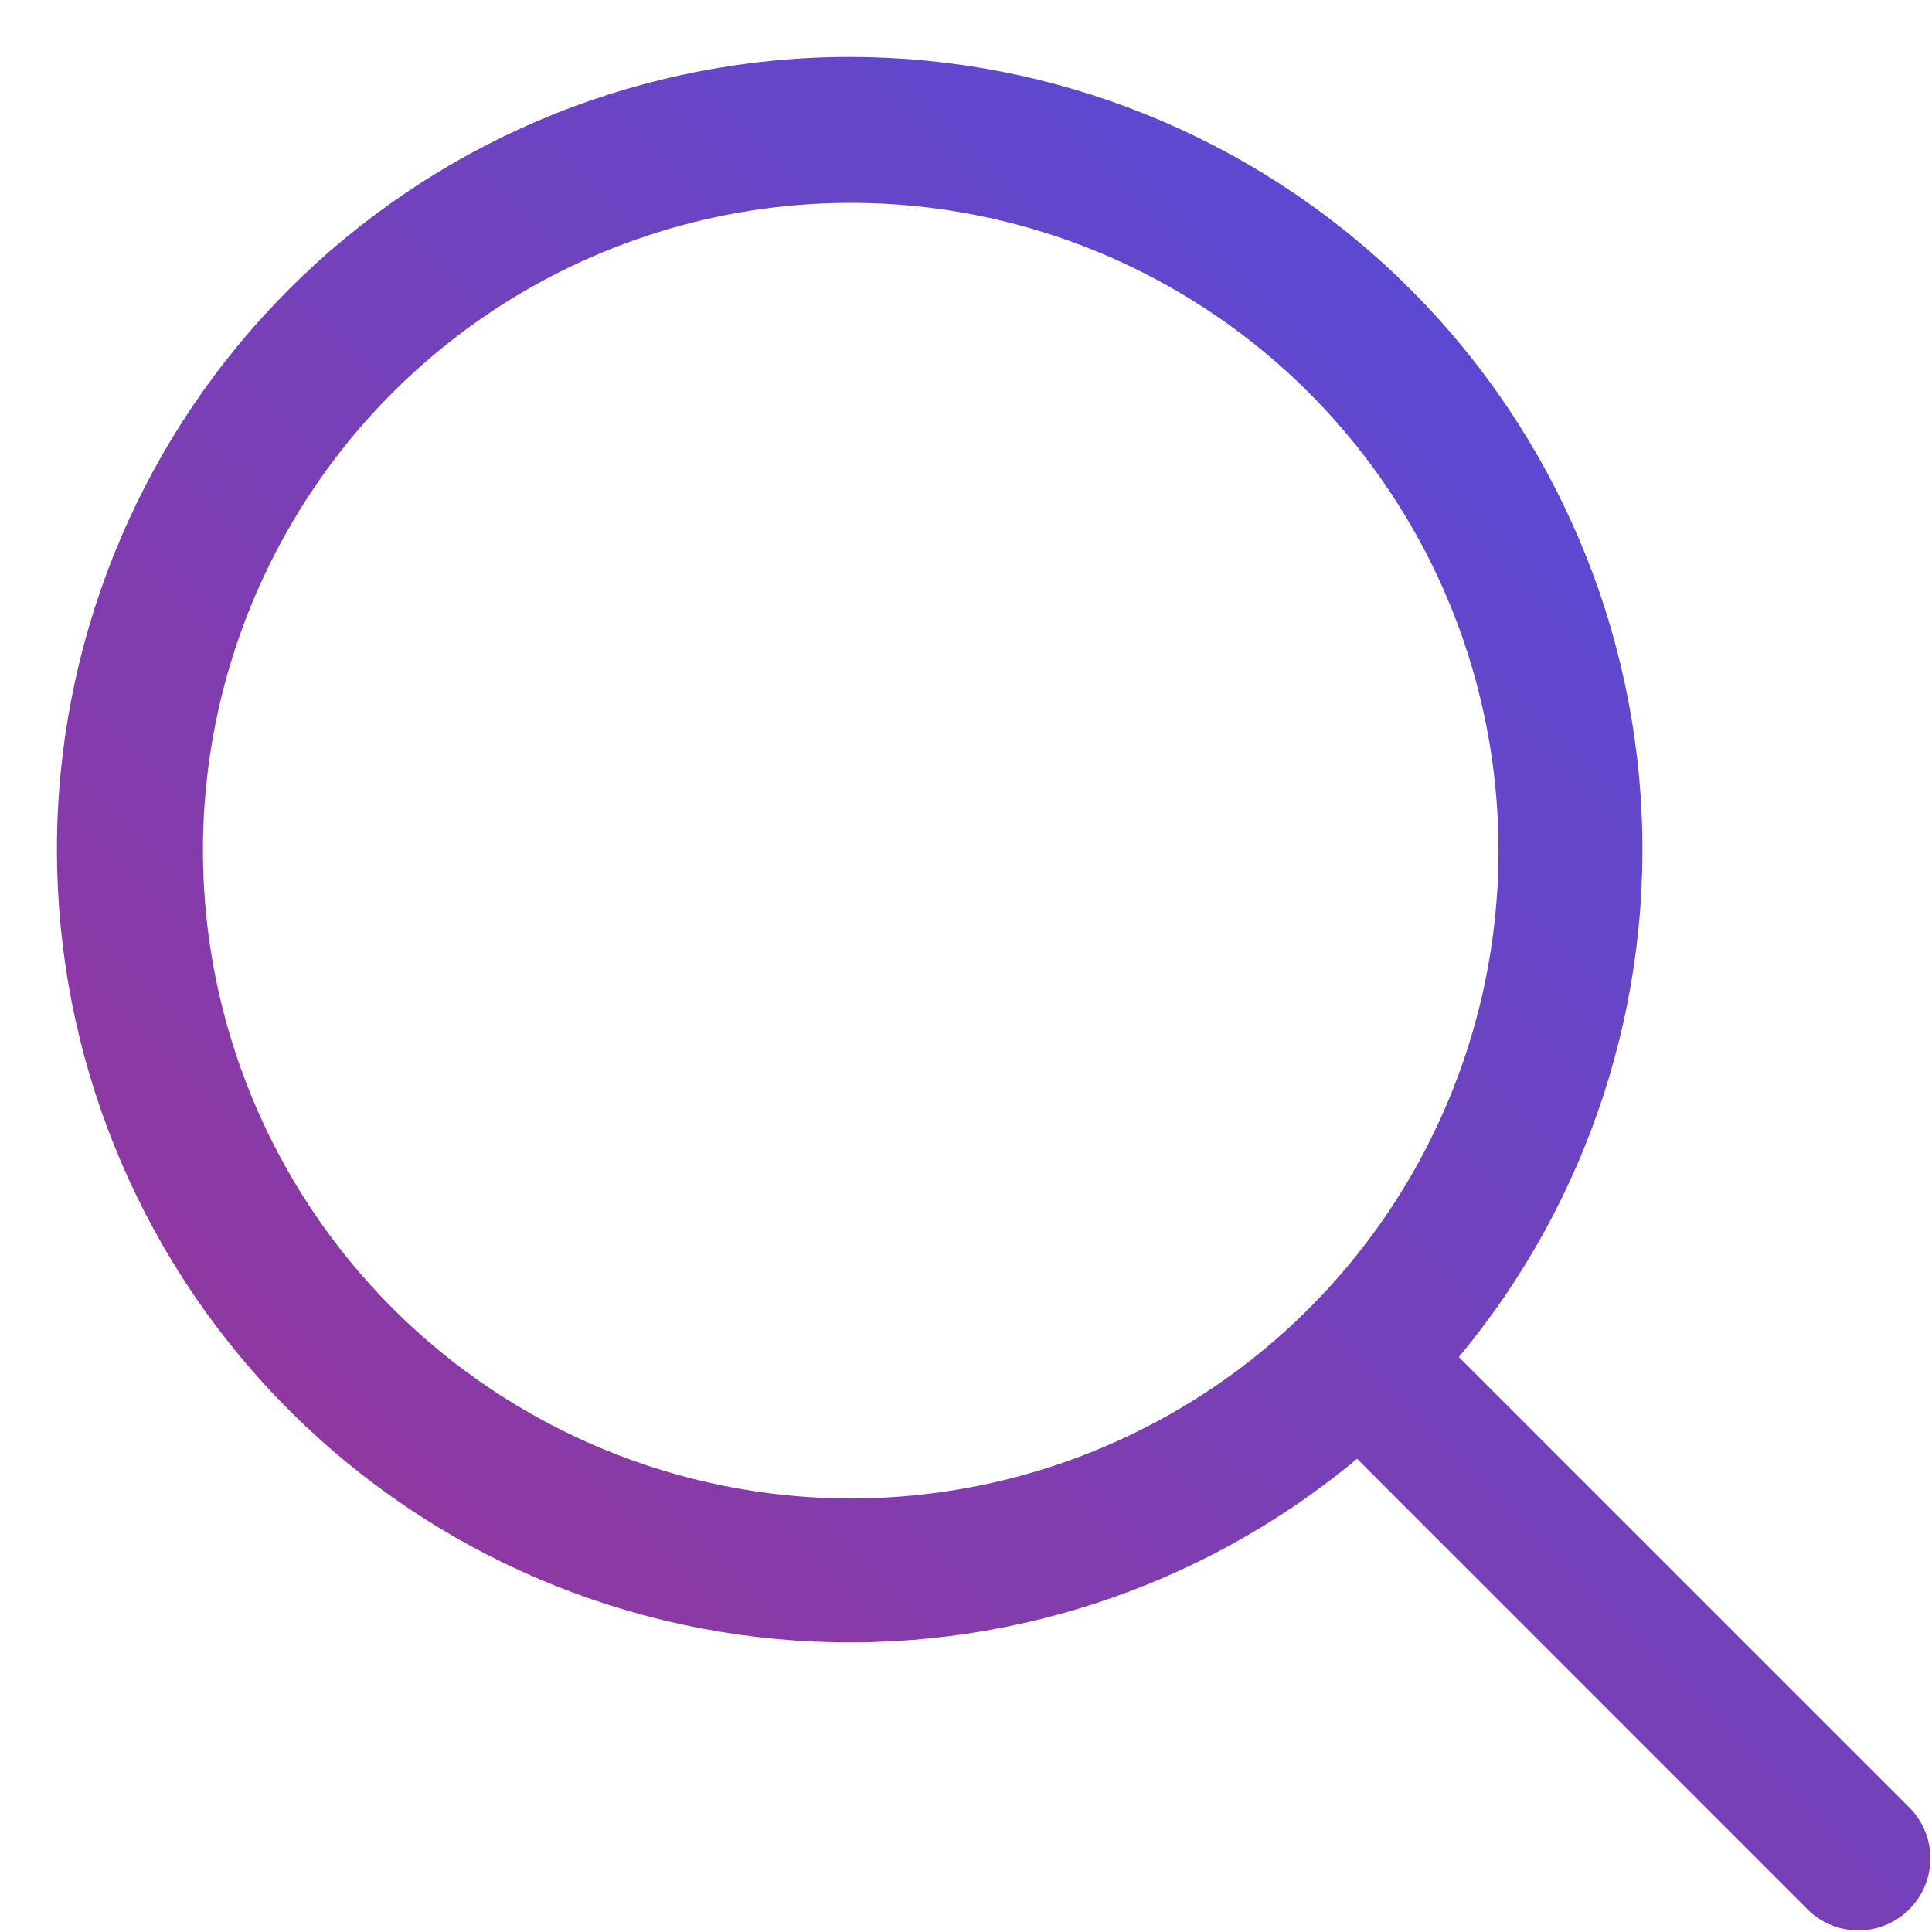 <svg width="33" height="33" viewBox="0 0 33 33" fill="none" xmlns="http://www.w3.org/2000/svg">
<path d="M32.612 30.872L24.918 23.179C27.148 20.502 28.26 17.067 28.023 13.591C27.785 10.114 26.217 6.863 23.643 4.513C21.07 2.164 17.689 0.897 14.206 0.976C10.722 1.055 7.403 2.474 4.939 4.938C2.475 7.402 1.055 10.722 0.976 14.206C0.897 17.689 2.164 21.07 4.514 23.643C6.863 26.216 10.114 27.785 13.591 28.022C17.068 28.26 20.502 27.148 23.18 24.917L30.873 32.612C30.987 32.726 31.122 32.817 31.272 32.879C31.421 32.941 31.581 32.972 31.742 32.972C31.904 32.972 32.064 32.941 32.213 32.879C32.362 32.817 32.498 32.726 32.612 32.612C32.727 32.498 32.817 32.362 32.879 32.213C32.941 32.064 32.973 31.904 32.973 31.742C32.973 31.581 32.941 31.421 32.879 31.271C32.817 31.122 32.727 30.987 32.612 30.872ZM3.466 14.53C3.466 12.342 4.114 10.203 5.33 8.383C6.546 6.563 8.274 5.145 10.296 4.308C12.318 3.47 14.543 3.251 16.689 3.678C18.835 4.105 20.807 5.159 22.355 6.706C23.902 8.254 24.956 10.225 25.383 12.371C25.81 14.518 25.591 16.743 24.753 18.765C23.916 20.786 22.497 22.515 20.678 23.73C18.858 24.946 16.719 25.595 14.53 25.595C11.597 25.592 8.784 24.425 6.71 22.351C4.636 20.276 3.469 17.464 3.466 14.53Z" fill="url(#paint0_linear_165_7824)"/>
<defs>
<linearGradient id="paint0_linear_165_7824" x1="0.973" y1="32.972" x2="32.973" y2="0.972" gradientUnits="userSpaceOnUse">
<stop stop-color="#A03291"/>
<stop offset="1" stop-color="#4B4FE2"/>
</linearGradient>
</defs>
</svg>